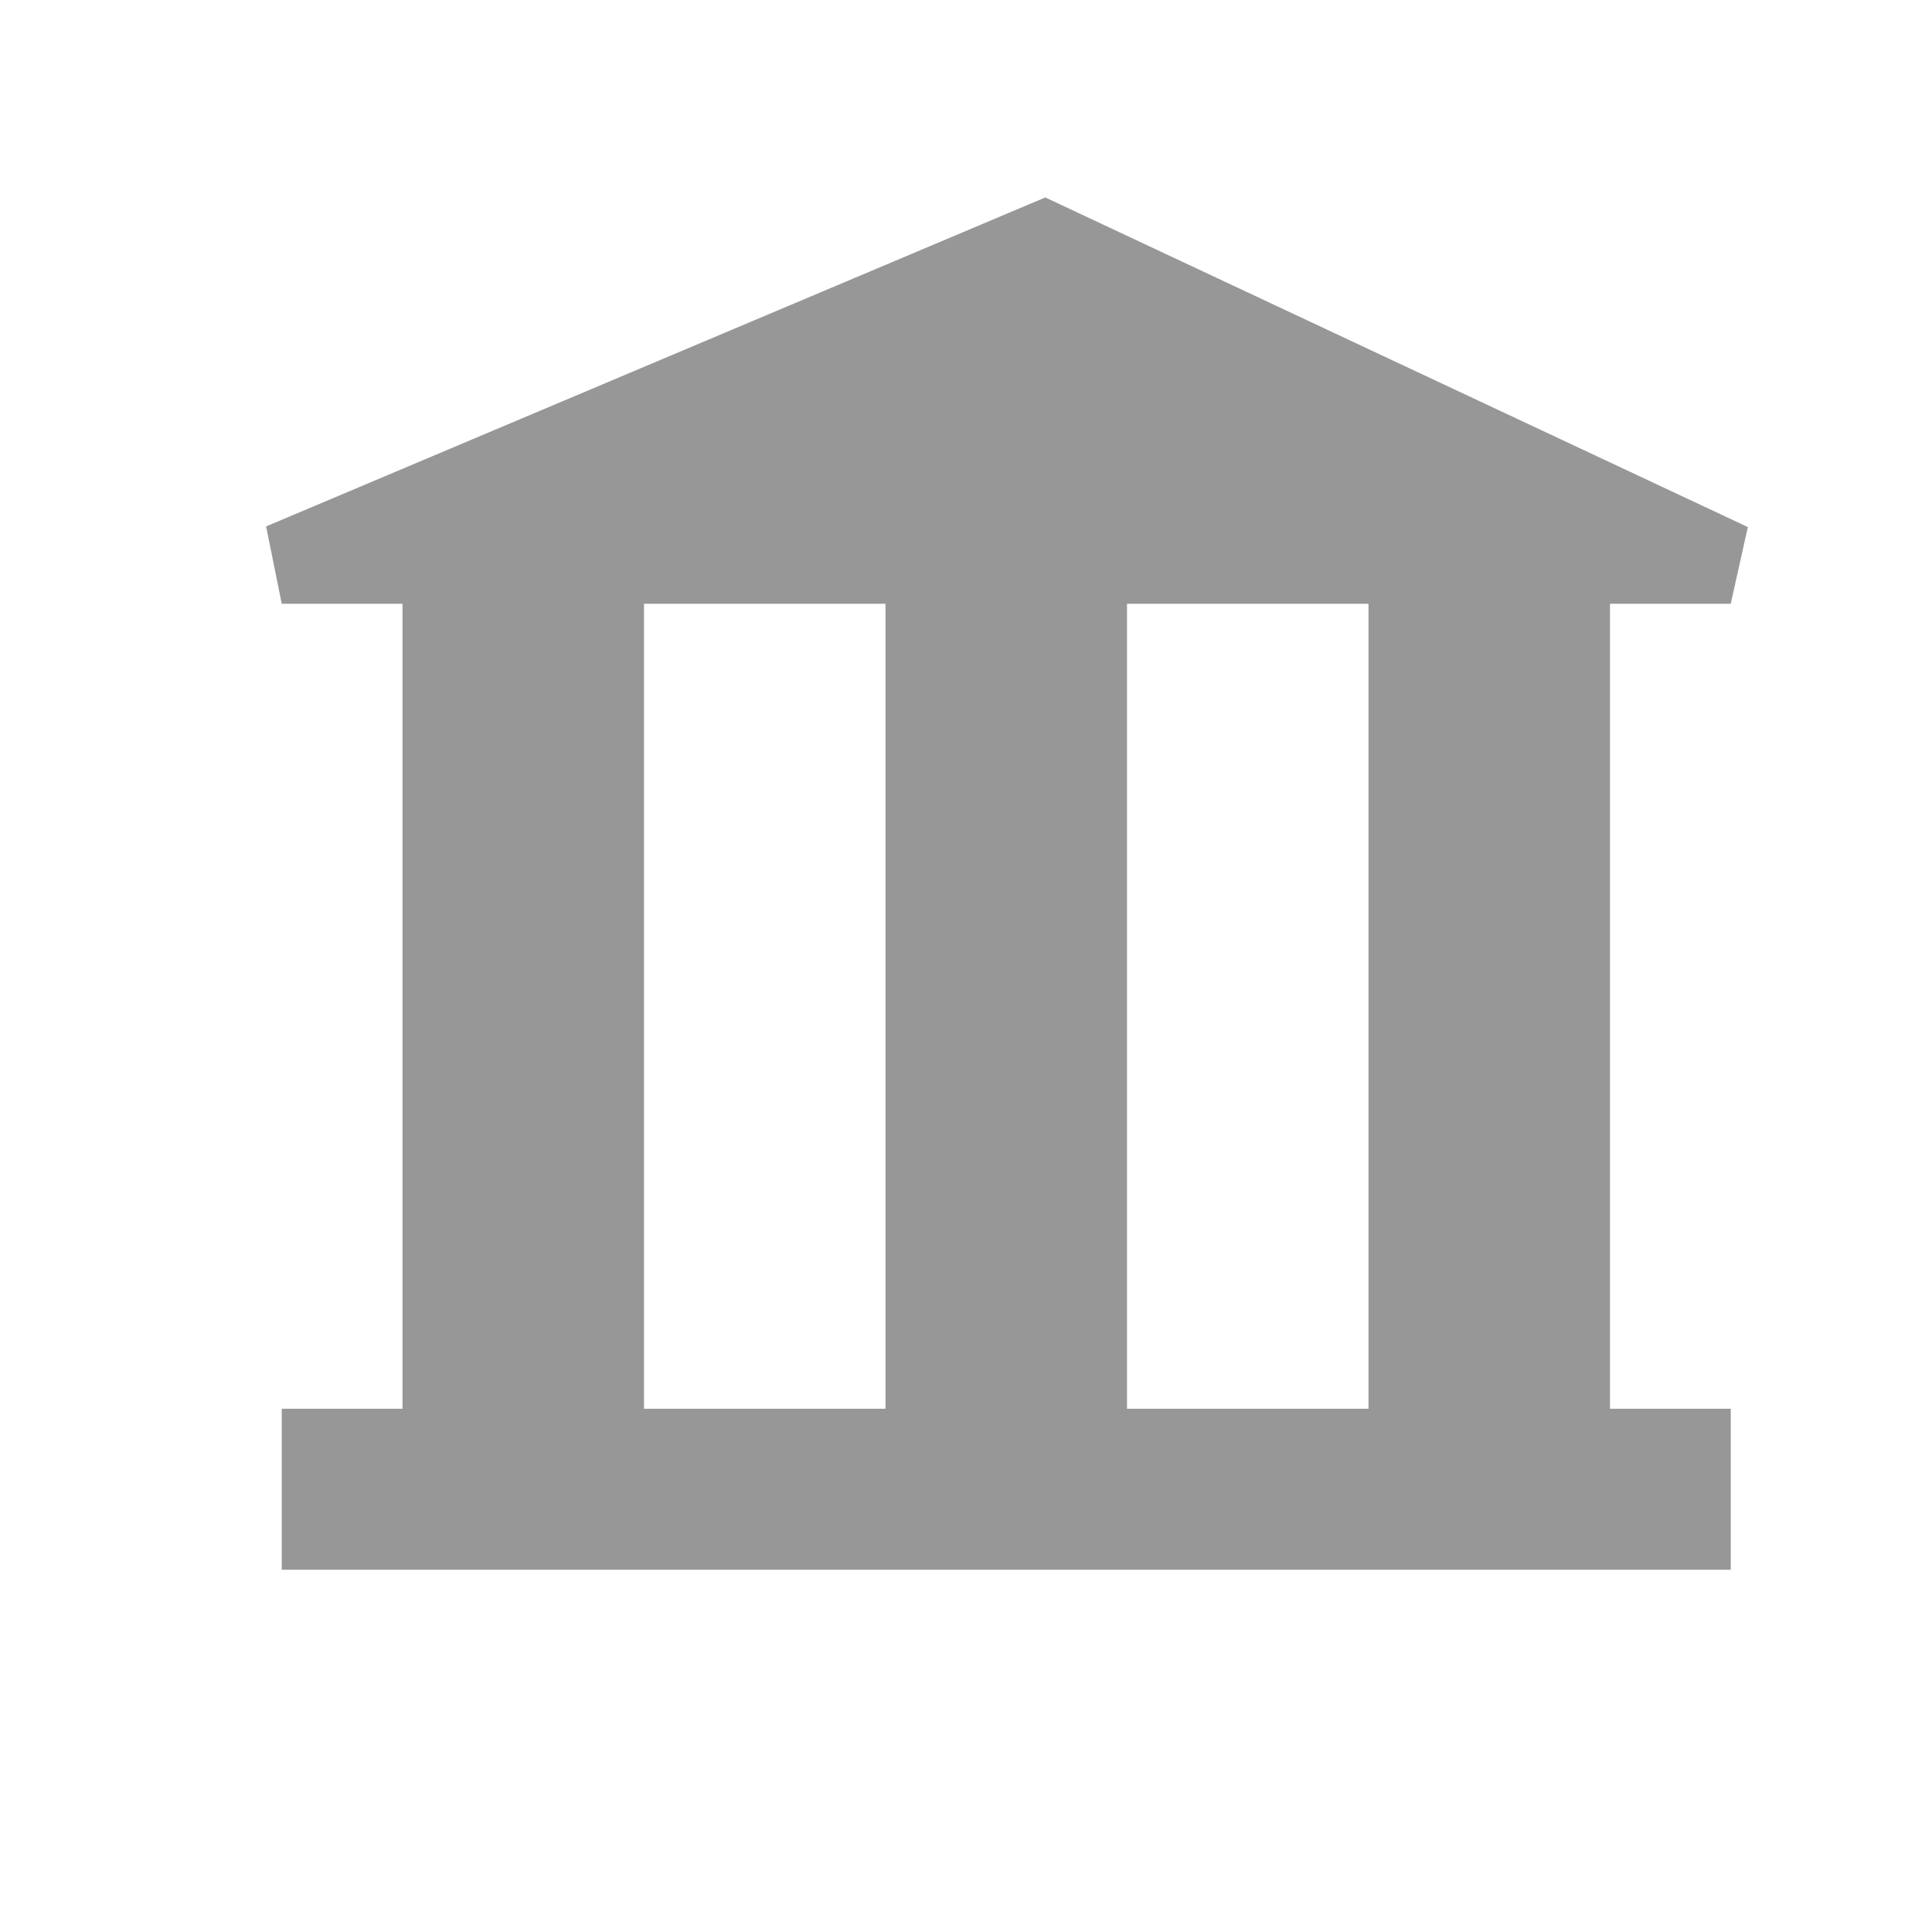 <?xml version="1.0" encoding="UTF-8"?>
<svg width="24px" height="24px" viewBox="0 0 24 24" version="1.1" xmlns="http://www.w3.org/2000/svg" xmlns:xlink="http://www.w3.org/1999/xlink">
    <title>bank-transfer</title>
    <g id="bank-transfer" stroke="none" stroke-width="1" fill="none" fill-rule="evenodd">
        <line x1="4.5" y1="18.5" x2="20.5" y2="18.5" id="Line-3" stroke="#979797" stroke-width="2" stroke-linecap="square"></line>
        <line x1="12.5" y1="17.5" x2="12.5" y2="8.5" id="Line-4" stroke="#979797" stroke-width="3" stroke-linecap="square"></line>
        <line x1="6.5" y1="17.5" x2="6.5" y2="8.5" id="Line" stroke="#979797" stroke-width="3" stroke-linecap="square"></line>
        <line x1="18.5" y1="17.5" x2="18.5" y2="8.5" id="Line-2" stroke="#979797" stroke-width="3" stroke-linecap="square"></line>
        <polygon id="Path-2" stroke="#979797" fill="#979797" points="3.5 7 21.5 7 12.974 3"></polygon>
    </g>
</svg>